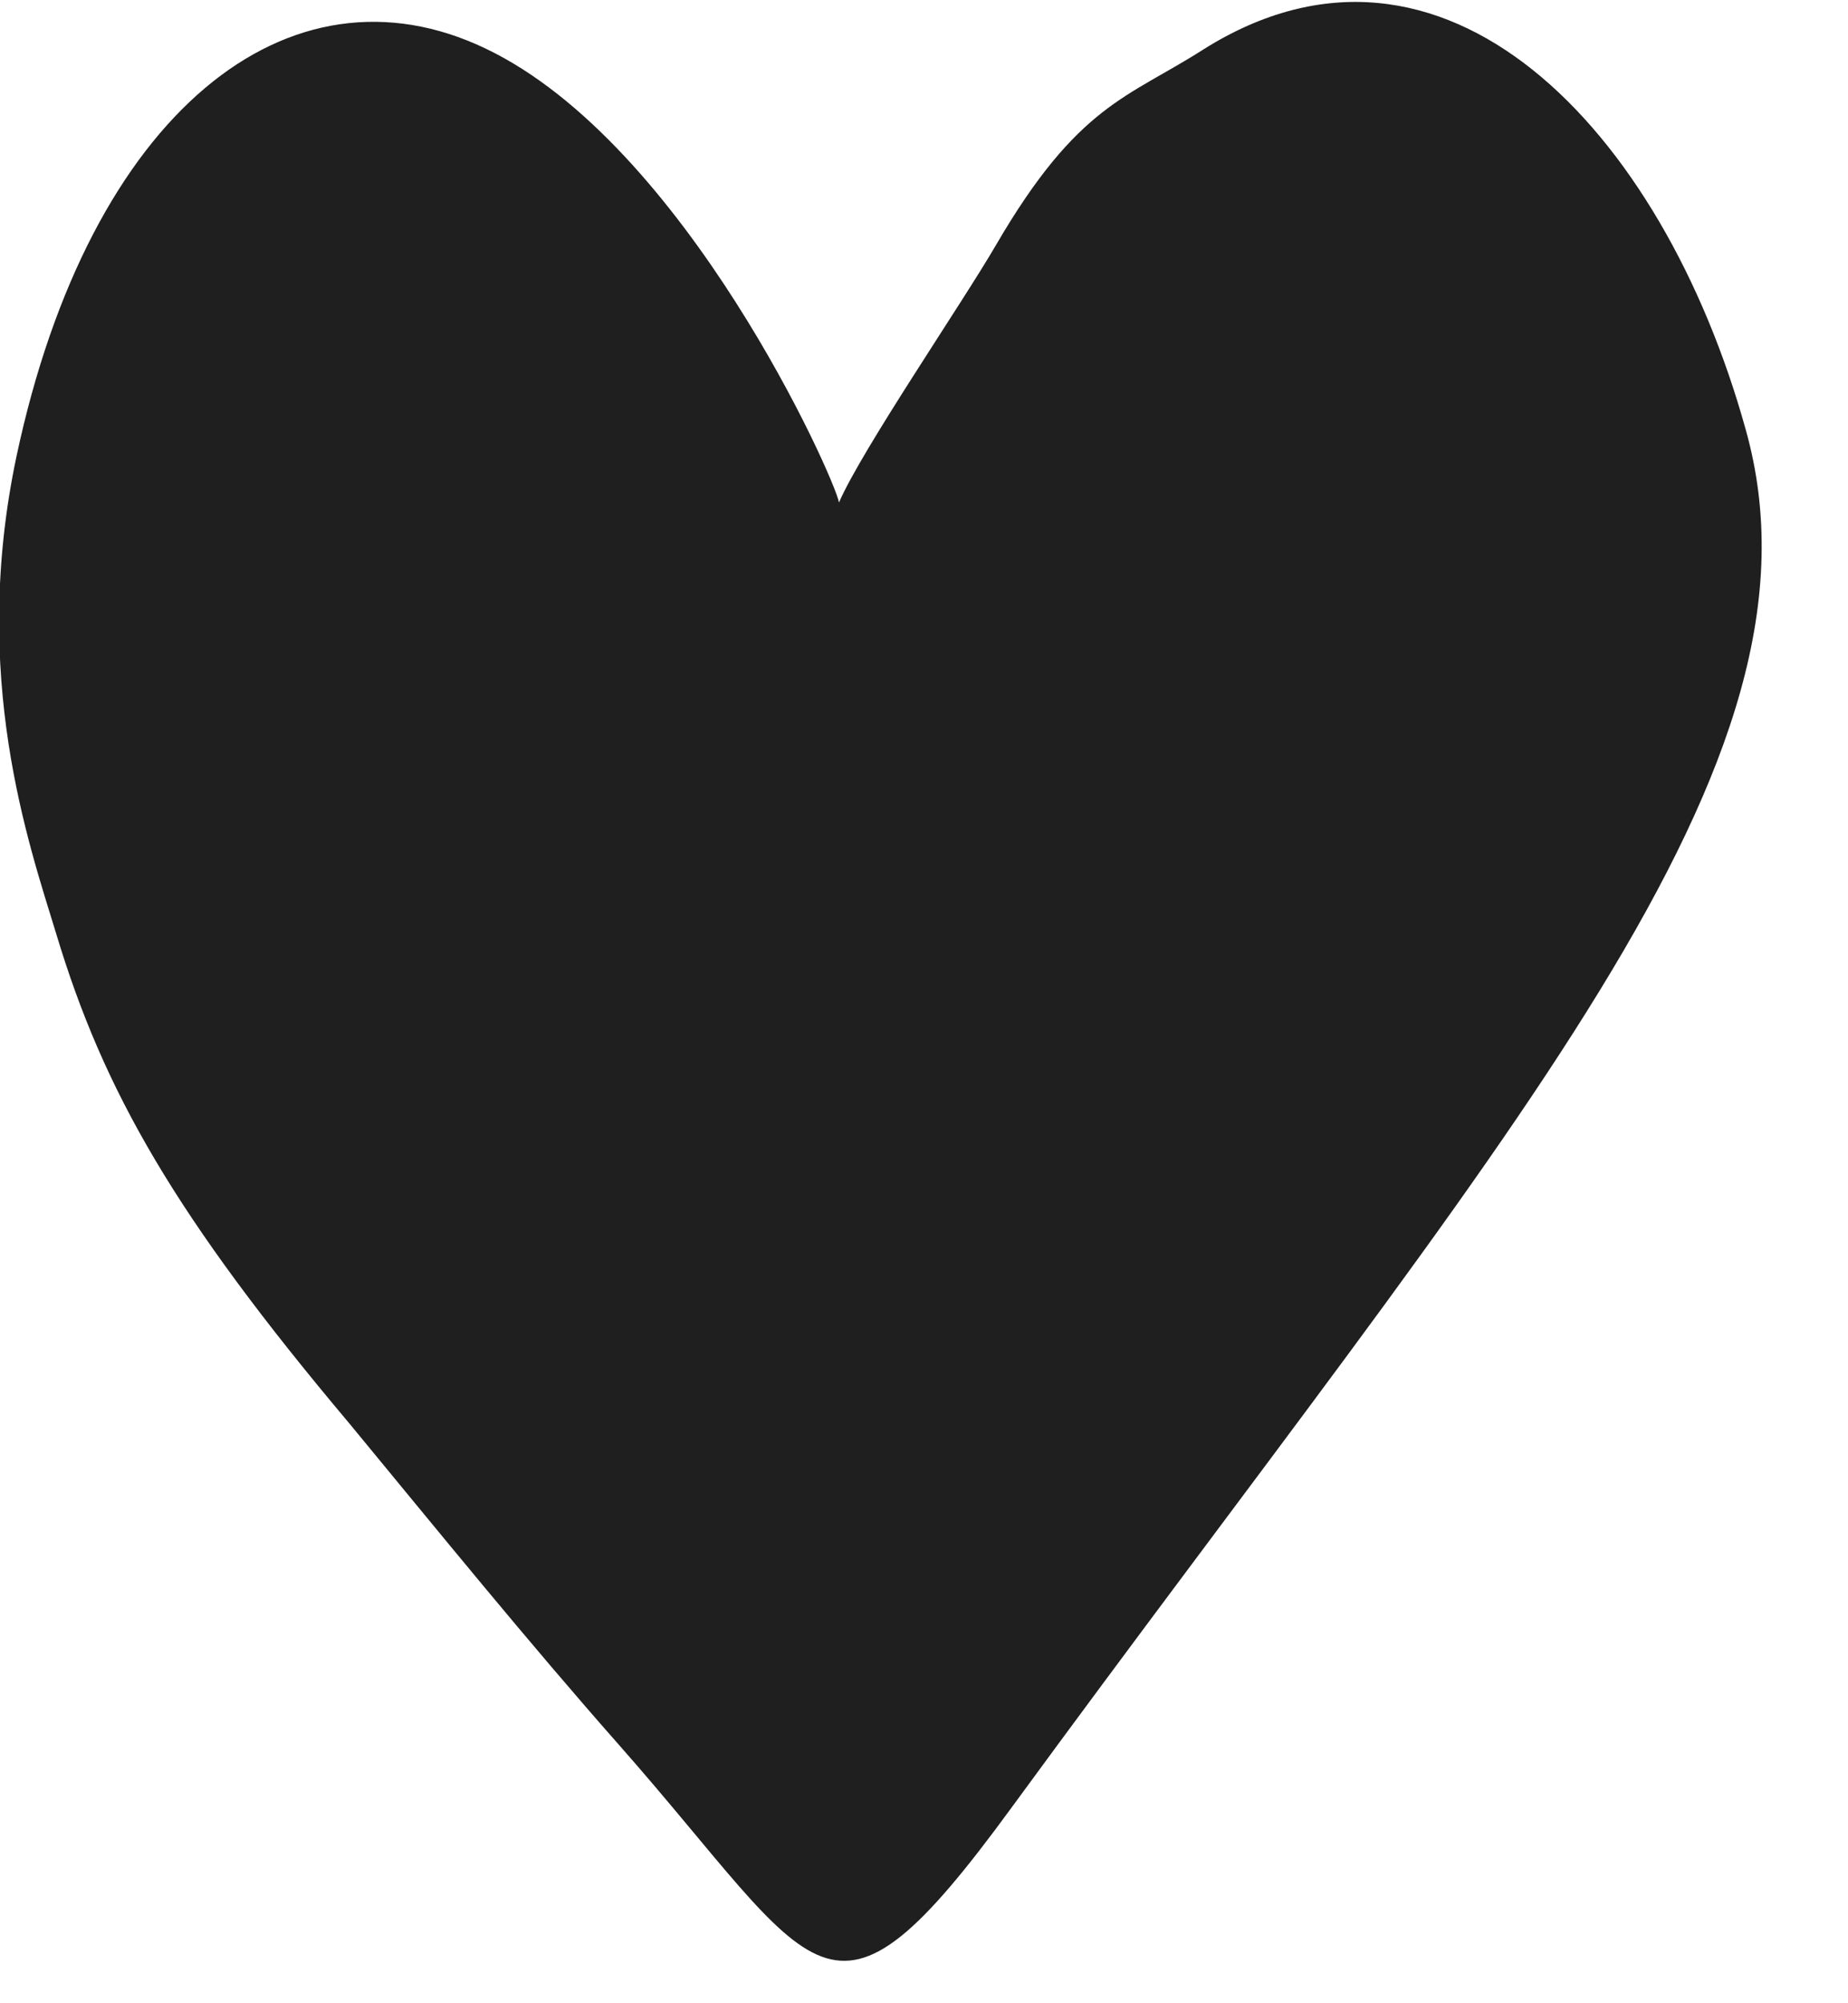 <?xml version="1.0" encoding="UTF-8"?> <svg xmlns="http://www.w3.org/2000/svg" width="12" height="13" viewBox="0 0 12 13" fill="none"><path d="M7.814 0.321C9.368 -0.657 10.793 0.834 11.335 2.785C11.95 4.965 9.784 7.336 6.571 11.727C5.37 13.372 5.325 12.803 4.019 11.323C3.43 10.656 2.849 9.941 2.269 9.238C1.135 7.892 0.673 7.08 0.366 6.063C0.185 5.469 -0.195 4.391 0.107 2.962C0.583 0.723 1.882 -0.293 3.153 0.315C4.451 0.934 5.421 3.103 5.448 3.261C5.594 2.922 6.249 1.966 6.467 1.591C7 0.676 7.322 0.636 7.814 0.321Z" fill="#1F1F1F"></path></svg> 